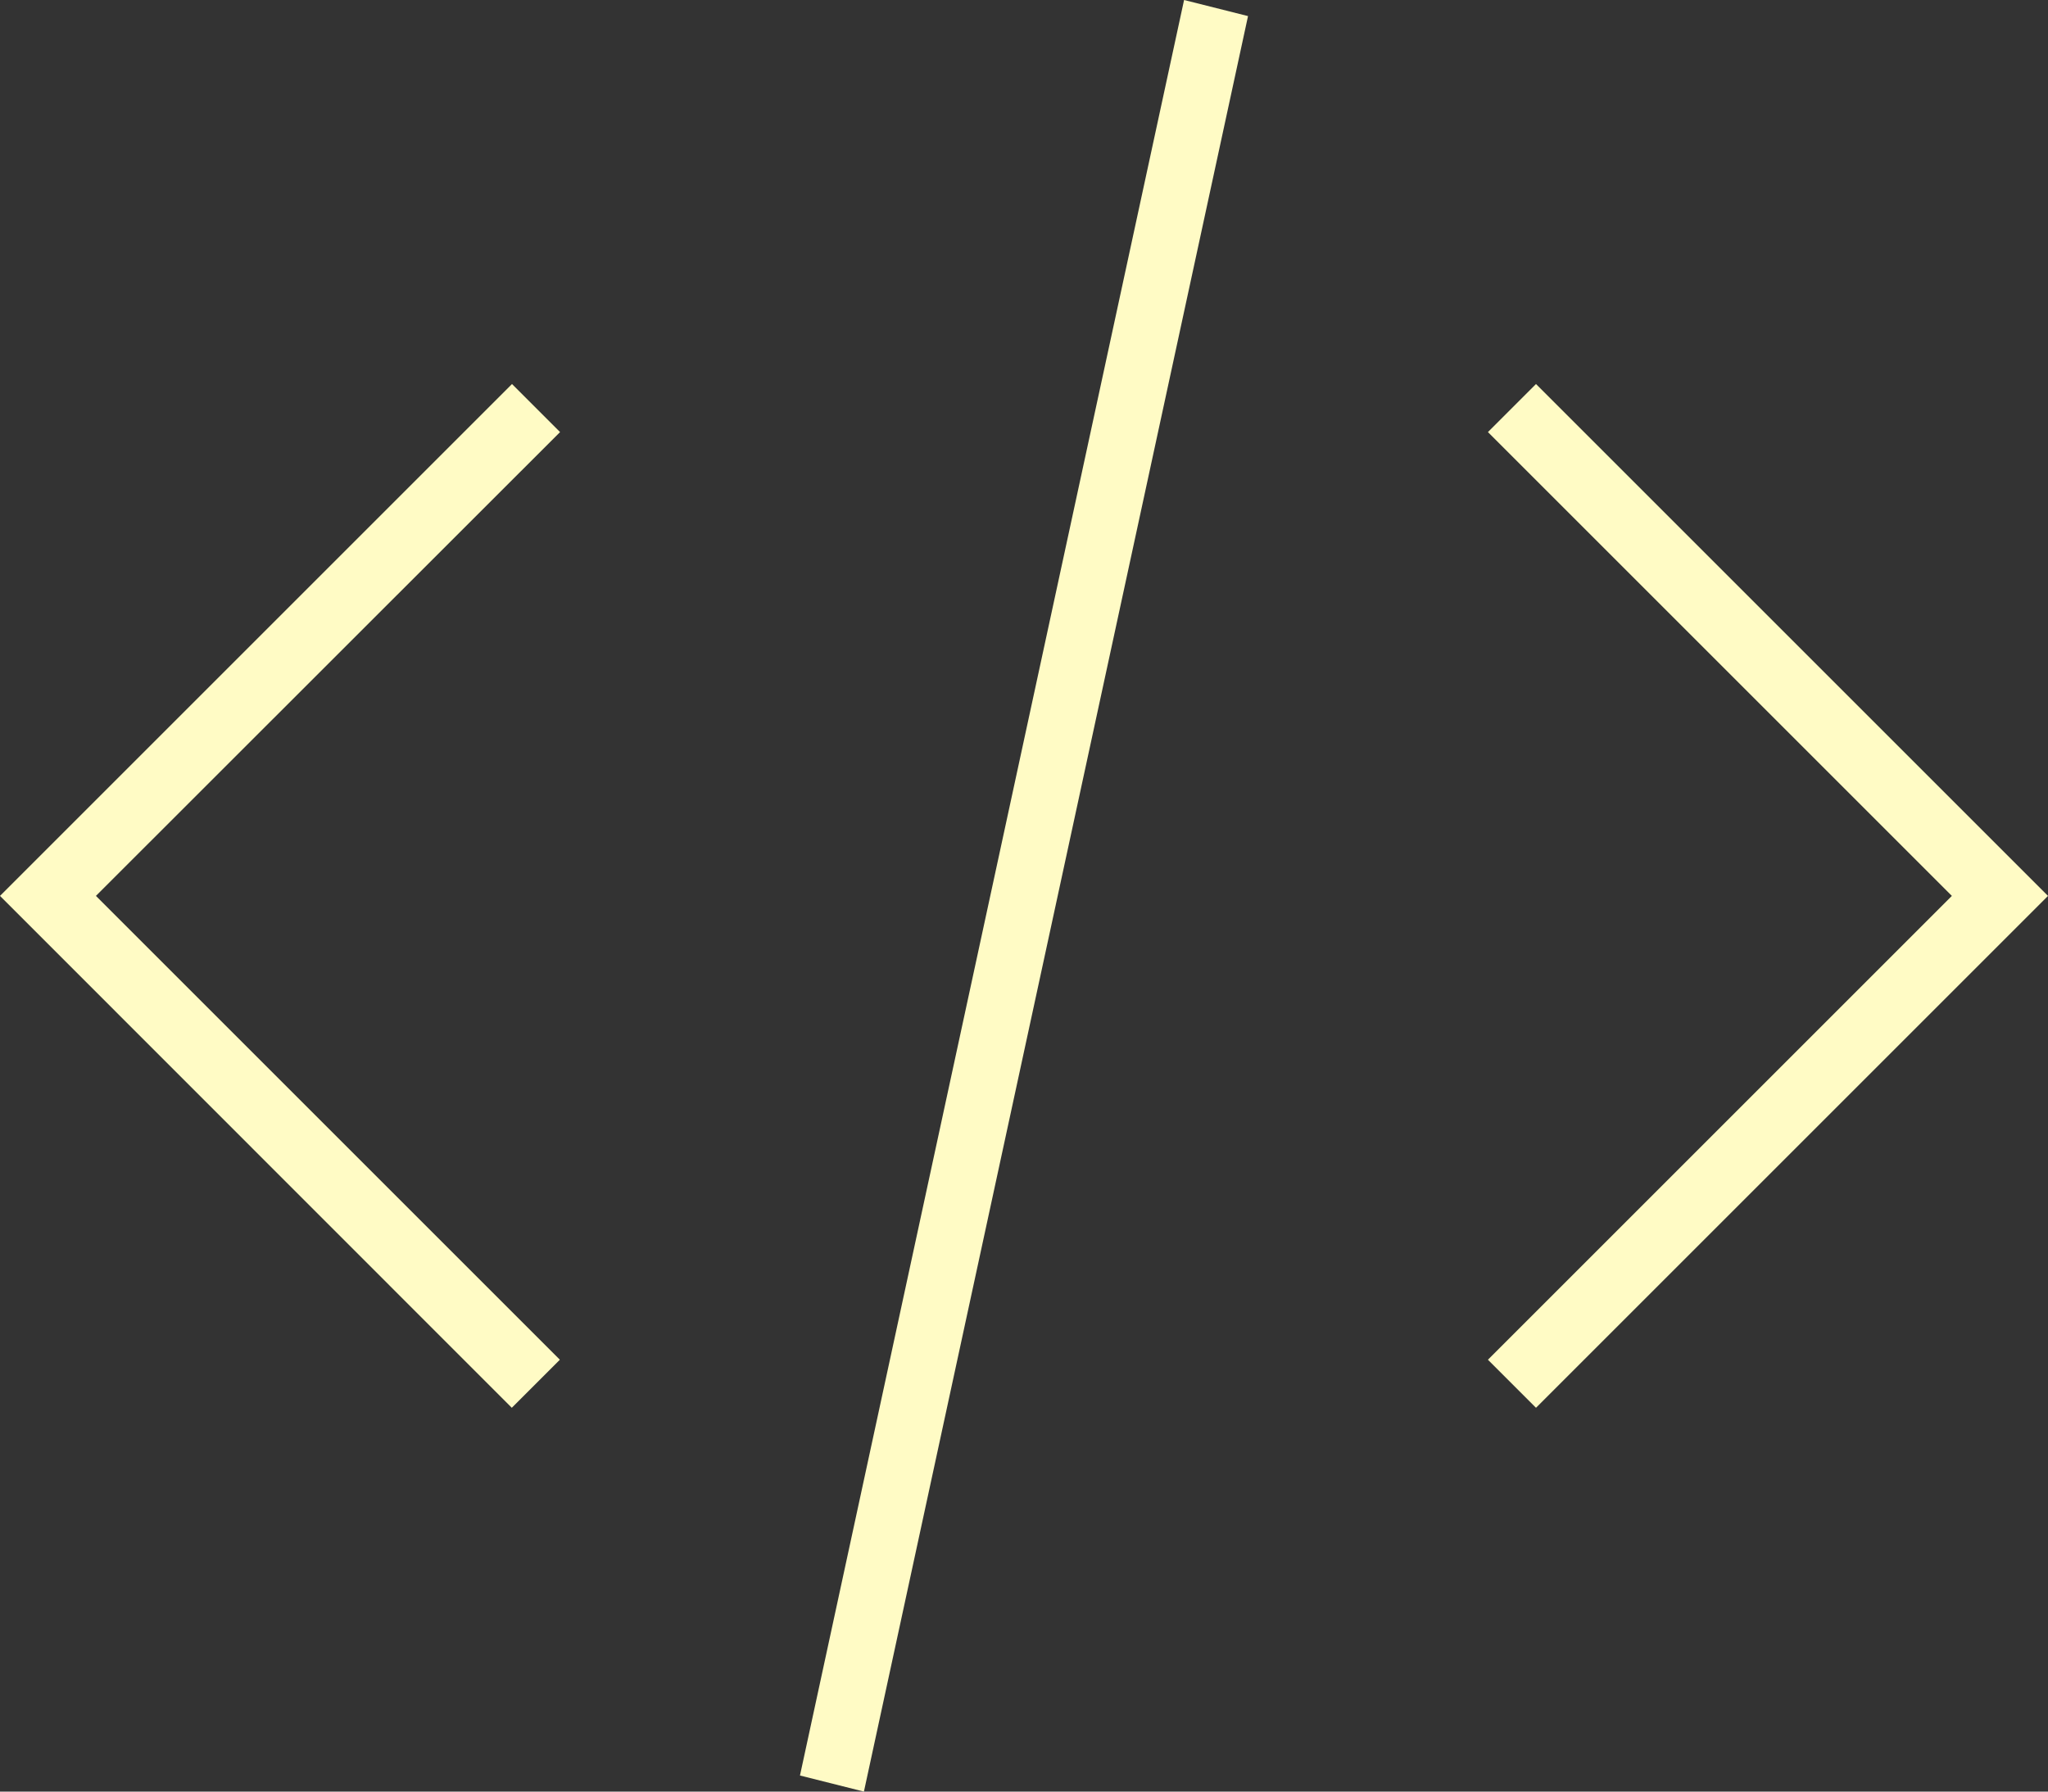 <?xml version="1.0" encoding="UTF-8"?><svg xmlns="http://www.w3.org/2000/svg" xmlns:xlink="http://www.w3.org/1999/xlink" fill="#FFFBC5" height="857.5" preserveAspectRatio="xMidYMid meet" version="1.0" viewBox="10.0 71.2 980.0 857.5" width="980.0" zoomAndPan="magnify"><rect x="10.0" y="71.2" width="980.0" height="857.5" fill="#333333" stroke="none"/><g><g id="change1_1"><path d="M55.9,508l222-222l-23-23L10,508l245,245l23-23L55.9,508z M576.6,936.8l30.6-7.7L423.4,79.3l-30.6,7.7L576.6,936.8z M745,753l245-245L745,263l-23,23l222,222L722,730L745,753z" transform="matrix(1 0 0 -1 0 1008)"/></g></g></svg>
